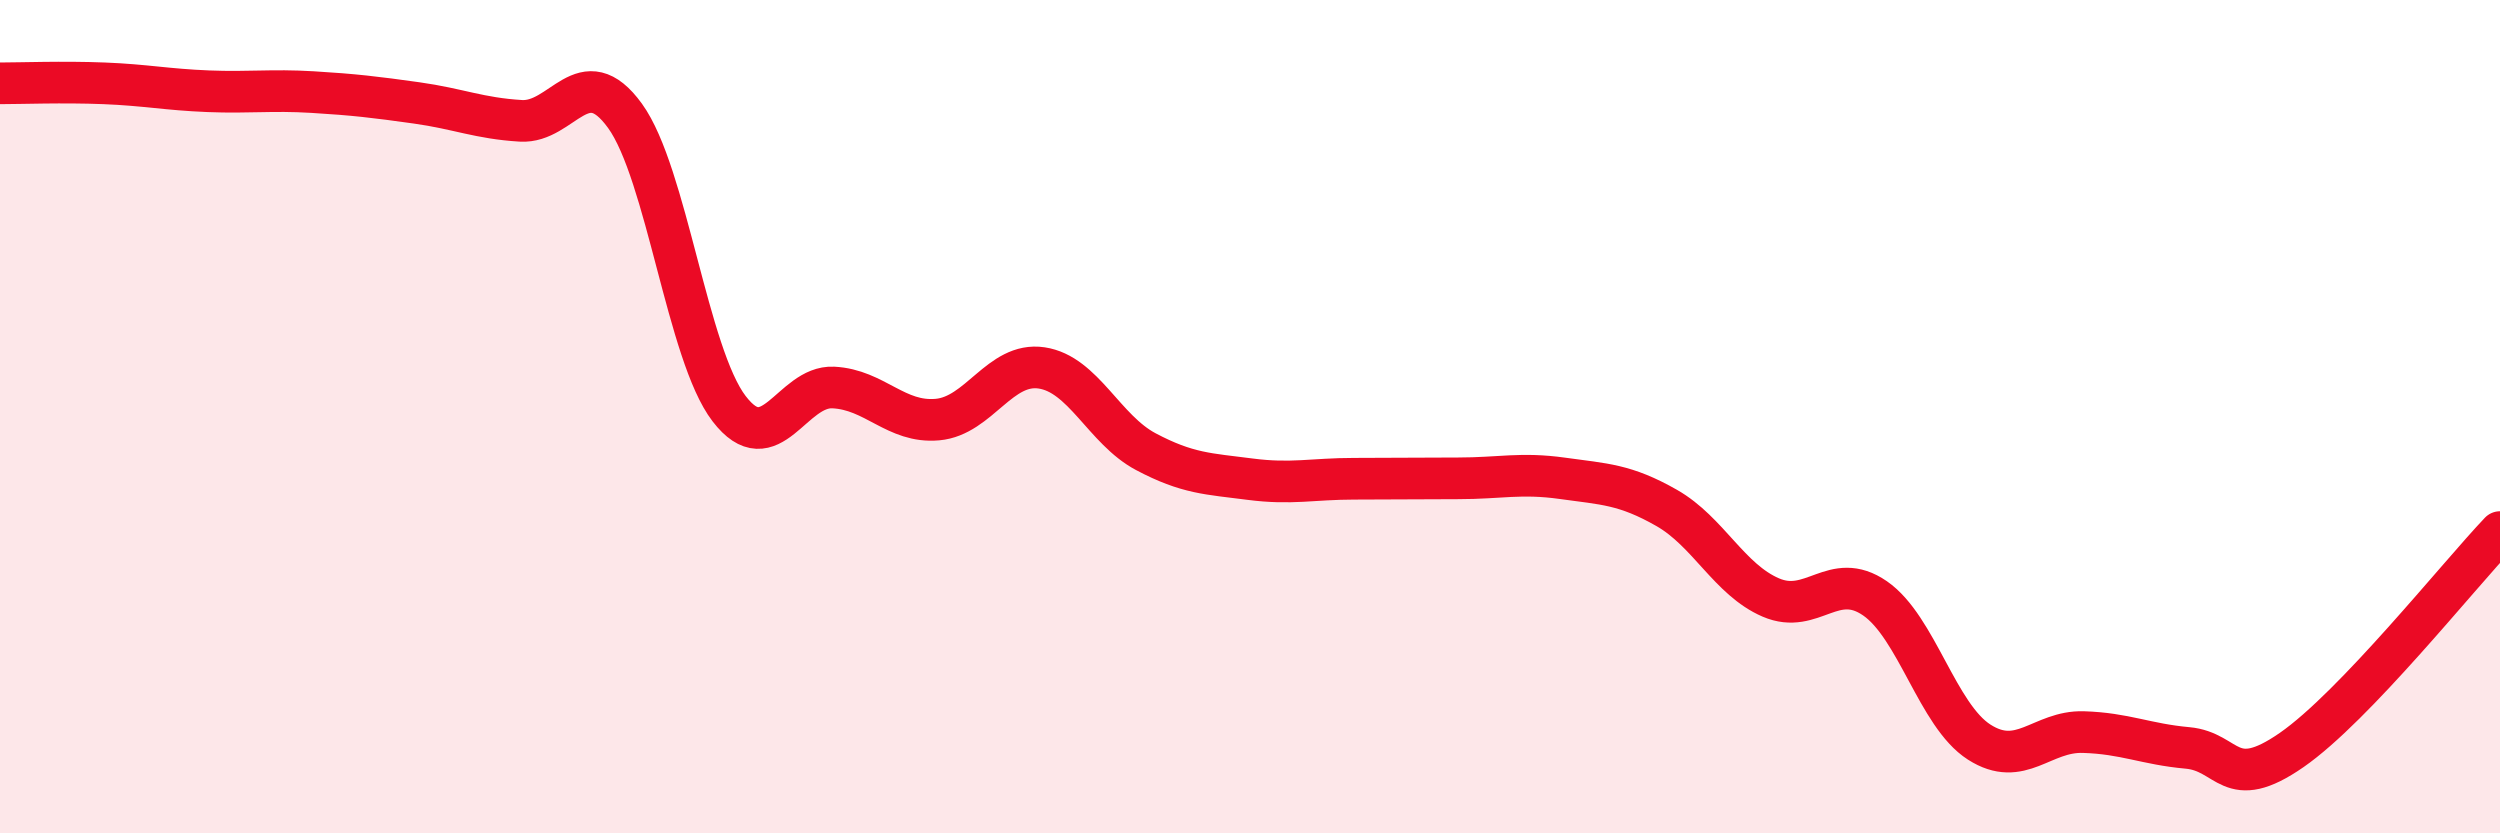 
    <svg width="60" height="20" viewBox="0 0 60 20" xmlns="http://www.w3.org/2000/svg">
      <path
        d="M 0,2 C 0.5,2 1.5,1.96 2.5,2 C 3.5,2.04 4,2.15 5,2.19 C 6,2.23 6.5,2.15 7.5,2.21 C 8.5,2.27 9,2.33 10,2.47 C 11,2.61 11.5,2.84 12.5,2.9 C 13.5,2.96 14,1.4 15,2.78 C 16,4.16 16.5,8.51 17.5,9.81 C 18.5,11.11 19,9.25 20,9.3 C 21,9.35 21.5,10.16 22.5,10.07 C 23.5,9.98 24,8.68 25,8.83 C 26,8.98 26.5,10.31 27.5,10.84 C 28.5,11.37 29,11.37 30,11.5 C 31,11.63 31.5,11.49 32.5,11.49 C 33.5,11.49 34,11.48 35,11.48 C 36,11.48 36.5,11.34 37.5,11.48 C 38.5,11.62 39,11.62 40,12.19 C 41,12.76 41.5,13.91 42.5,14.34 C 43.5,14.77 44,13.67 45,14.36 C 46,15.05 46.5,17.17 47.5,17.81 C 48.5,18.45 49,17.54 50,17.57 C 51,17.6 51.5,17.86 52.5,17.95 C 53.5,18.04 53.5,19.04 55,18 C 56.5,16.96 59,13.82 60,12.77L60 20L0 20Z"
        fill="#EB0A25"
        opacity="0.1"
        stroke-linecap="round"
        stroke-linejoin="round"
      />
      <path
        d="M 0,2 C 0.5,2 1.5,1.96 2.5,2 C 3.5,2.04 4,2.15 5,2.19 C 6,2.23 6.5,2.15 7.5,2.21 C 8.5,2.27 9,2.33 10,2.47 C 11,2.61 11.5,2.84 12.5,2.9 C 13.5,2.96 14,1.4 15,2.78 C 16,4.16 16.5,8.51 17.5,9.81 C 18.5,11.11 19,9.25 20,9.3 C 21,9.35 21.5,10.16 22.5,10.07 C 23.5,9.98 24,8.68 25,8.83 C 26,8.98 26.5,10.31 27.5,10.84 C 28.5,11.37 29,11.37 30,11.5 C 31,11.63 31.5,11.49 32.5,11.49 C 33.5,11.49 34,11.48 35,11.48 C 36,11.48 36.5,11.34 37.5,11.48 C 38.5,11.62 39,11.62 40,12.19 C 41,12.76 41.5,13.91 42.5,14.34 C 43.5,14.77 44,13.67 45,14.36 C 46,15.05 46.5,17.17 47.5,17.81 C 48.5,18.45 49,17.54 50,17.57 C 51,17.6 51.5,17.86 52.5,17.95 C 53.5,18.04 53.5,19.04 55,18 C 56.5,16.96 59,13.82 60,12.77"
        stroke="#EB0A25"
        stroke-width="1"
        fill="none"
        stroke-linecap="round"
        stroke-linejoin="round"
      />
    </svg>
  